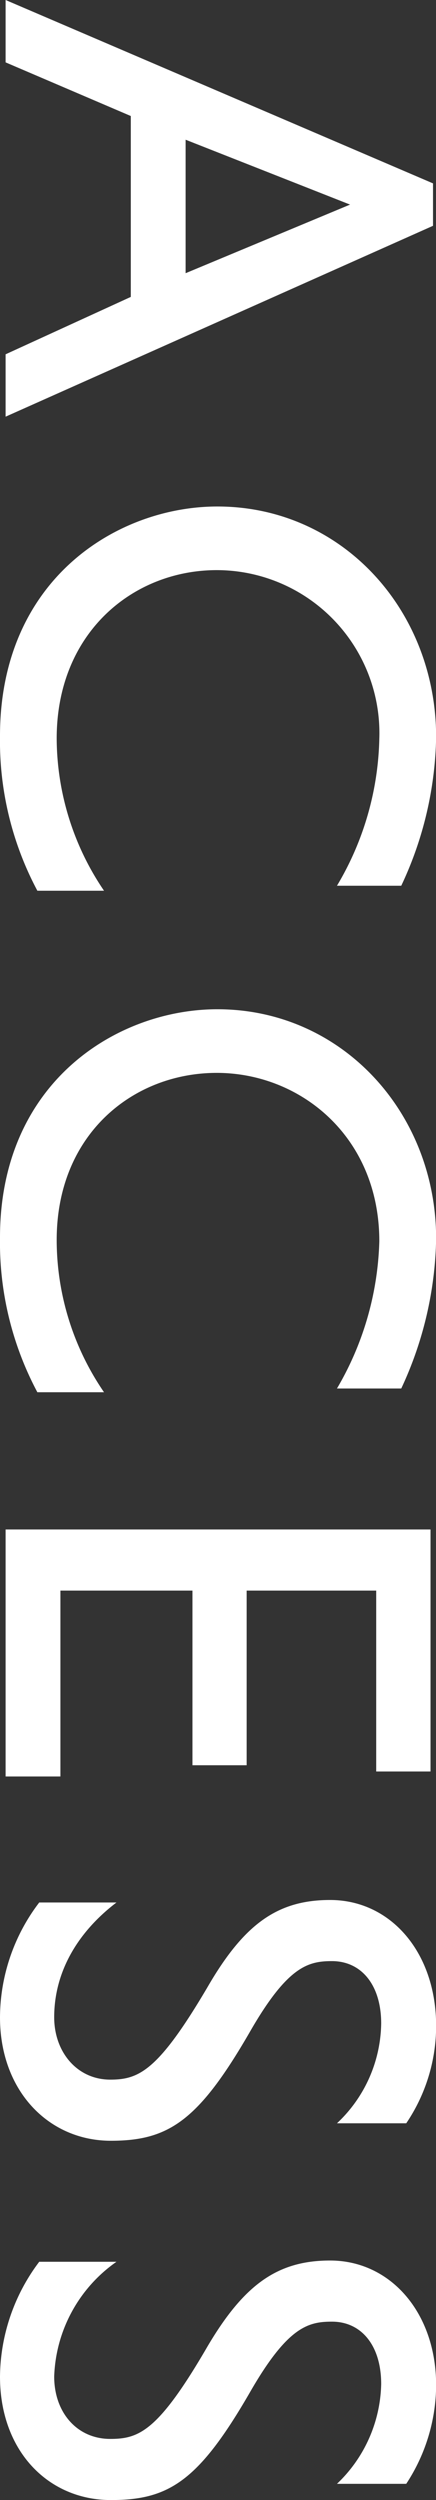 <svg id="en_access01.svg" xmlns="http://www.w3.org/2000/svg" width="35" height="200.4" viewBox="0 0 35 200.4">
  <rect x="0" y="0" width="35" height="200.4" fill="#333333" stroke="none"/>
  <defs>
    <style>
      .cls-1 {
        fill: #fff;
        fill-rule: evenodd;
      }
    </style>
  </defs>
  <path id="ACCESS" class="cls-1" d="M1859.95,16803l-34.31-14.7v5l10.05,4.3v14.5l-10.05,4.6v5l34.31-15.3v-3.4Zm-6.66,1.7-13.2,5.5v-10.7Zm6.91,42.7c0-10.2-7.56-18.5-17.56-18.5-8,0-17.45,5.8-17.45,18.4a25.515,25.515,0,0,0,3,12.4h5.35a21.844,21.844,0,0,1-3.8-12.2c0-8.5,6.15-13.5,12.85-13.5a13.065,13.065,0,0,1,13.05,13.5,23.934,23.934,0,0,1-3.4,11.8h5.16A29.031,29.031,0,0,0,1860.2,16847.4Zm0,40.2c0-10.1-7.56-18.4-17.56-18.4-8,0-17.45,5.8-17.45,18.3a25.515,25.515,0,0,0,3,12.4h5.35a21.6,21.6,0,0,1-3.8-12.2c0-8.5,6.15-13.4,12.85-13.4s13.05,5.1,13.05,13.5a24.547,24.547,0,0,1-3.4,11.8h5.16A29.47,29.47,0,0,0,1860.2,16887.6Zm-0.45,23.3h-34.11v19.8h4.4v-14.9h10.6v14h4.35v-14h10.4v14.5h4.36v-19.4Zm0.45,39.8c0-5.9-3.65-10.1-8.51-10.1-4.2,0-6.9,1.9-9.85,7-3.95,6.7-5.5,7.4-7.8,7.4-2.65,0-4.5-2.2-4.5-5,0-3.6,1.85-6.8,5-9.2h-6.2a15.273,15.273,0,0,0-3.15,9.2c0,5.9,3.9,9.9,8.9,9.9,4.65,0,7.05-1.6,11.2-8.8,3-5.2,4.65-5.6,6.55-5.6,2.35,0,3.95,1.9,3.95,5a11.168,11.168,0,0,1-3.55,8h5.56A13.937,13.937,0,0,0,1860.2,16950.7Zm0,28.8c0-5.8-3.65-10-8.51-10-4.2,0-6.9,1.9-9.85,6.9-3.95,6.8-5.5,7.4-7.8,7.4-2.65,0-4.5-2.1-4.5-5a11.7,11.7,0,0,1,5-9.2h-6.2a15.5,15.5,0,0,0-3.15,9.2c0,6,3.9,9.9,8.9,9.9,4.65,0,7.05-1.5,11.2-8.7,3-5.2,4.65-5.6,6.55-5.6,2.35,0,3.95,1.9,3.95,5a11.343,11.343,0,0,1-3.55,8h5.56A14.507,14.507,0,0,0,1860.2,16979.5Z" transform="translate(-1825.19 -16788.3)"/>
</svg>
